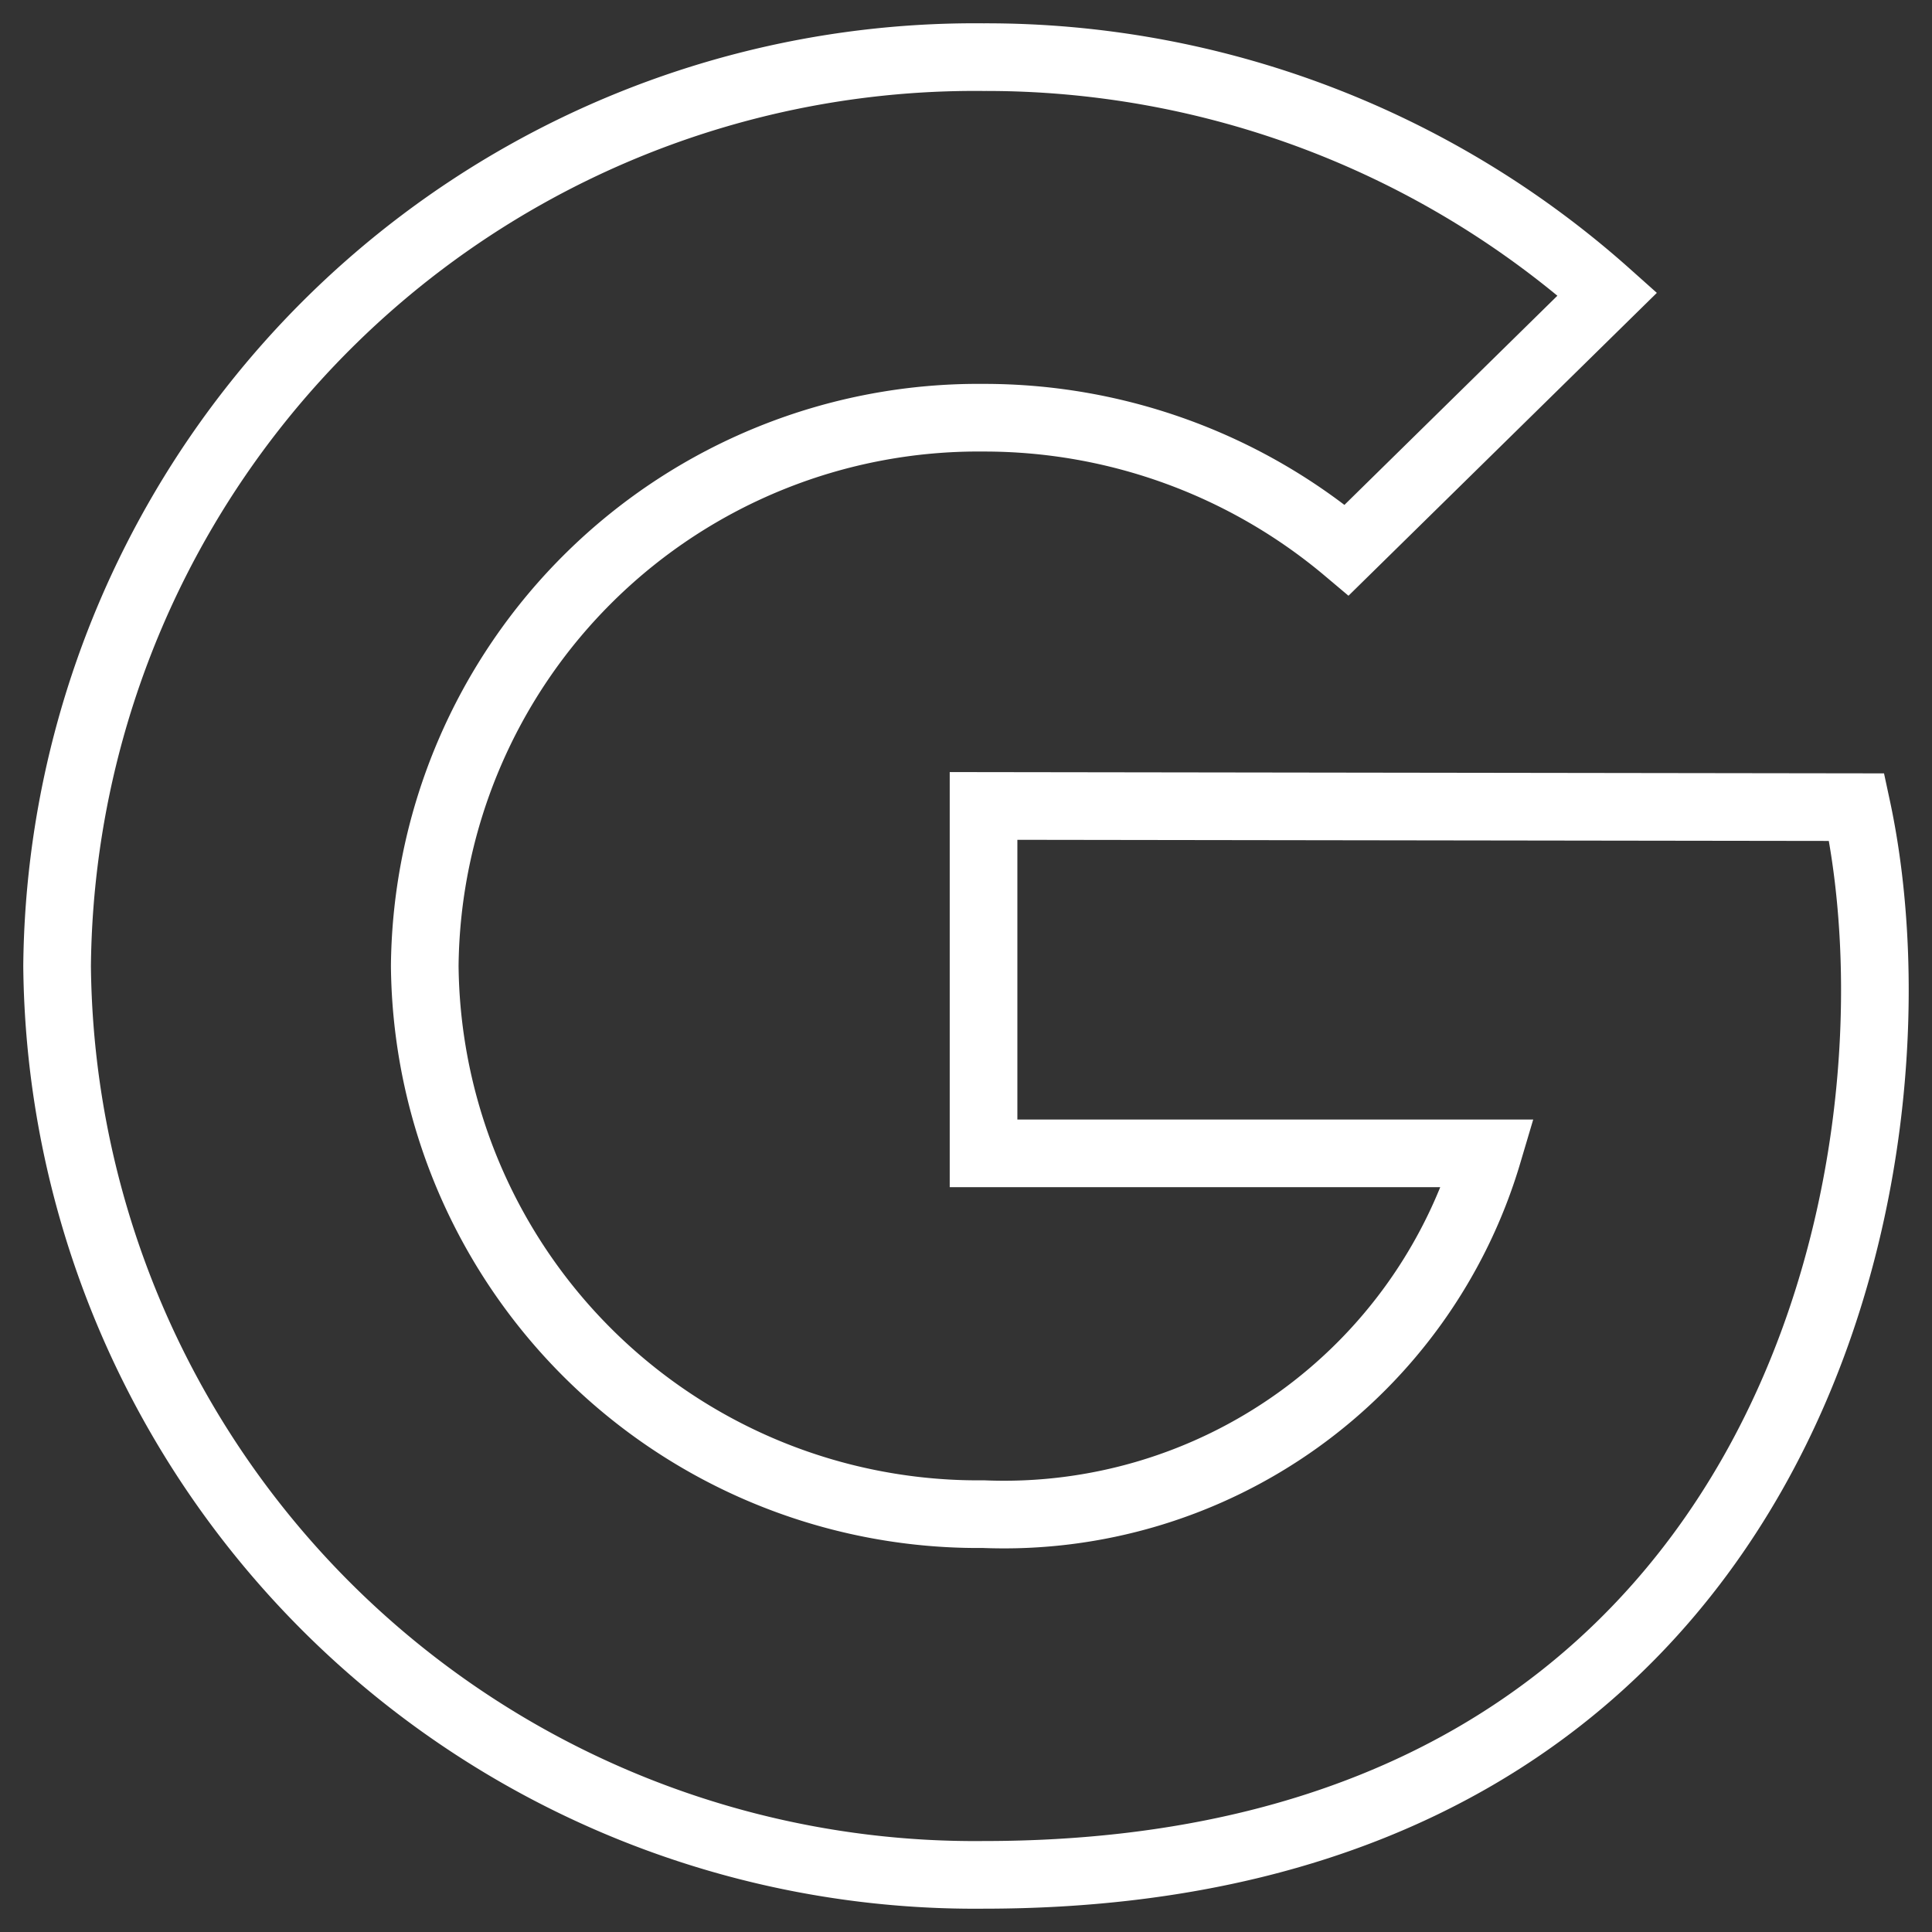<svg id="Raggruppa_152" data-name="Raggruppa 152" xmlns="http://www.w3.org/2000/svg" xmlns:xlink="http://www.w3.org/1999/xlink" width="42.838" height="42.839" viewBox="0 0 42.838 42.839">
  <rect x="0" y="0" width="42.838" height="42.839" fill="#333333" stroke="none"/>
  <defs>
    <clipPath id="clip-path">
      <path id="Tracciato_322" data-name="Tracciato 322" d="M0,17.478H42.838V-25.36H0Z" transform="translate(0 25.36)" fill="none"/>
    </clipPath>
  </defs>
  <g id="Raggruppa_151" data-name="Raggruppa 151" transform="translate(0 0)" clip-path="url(#clip-path)">
    <g id="Raggruppa_150" data-name="Raggruppa 150" transform="translate(1.266 1.267)">
      <path id="Tracciato_321" data-name="Tracciato 321" d="M8.381,6.774l19.36.027c1.689,7.855-1.4,23.674-19.36,23.674A20.35,20.35,0,0,1-12.161,10.323,20.35,20.35,0,0,1,8.381-9.829,20.679,20.679,0,0,1,22.213-4.576L16.434,1.1A12.475,12.475,0,0,0,8.381-1.834,12.275,12.275,0,0,0-4.009,10.322,12.273,12.273,0,0,0,8.381,22.477a11.191,11.191,0,0,0,11.183-8H8.381Z" transform="translate(12.161 9.829)" fill="none" stroke="#fff" stroke-linecap="round" stroke-width="1.5"/>
    </g>
  </g>
</svg>
